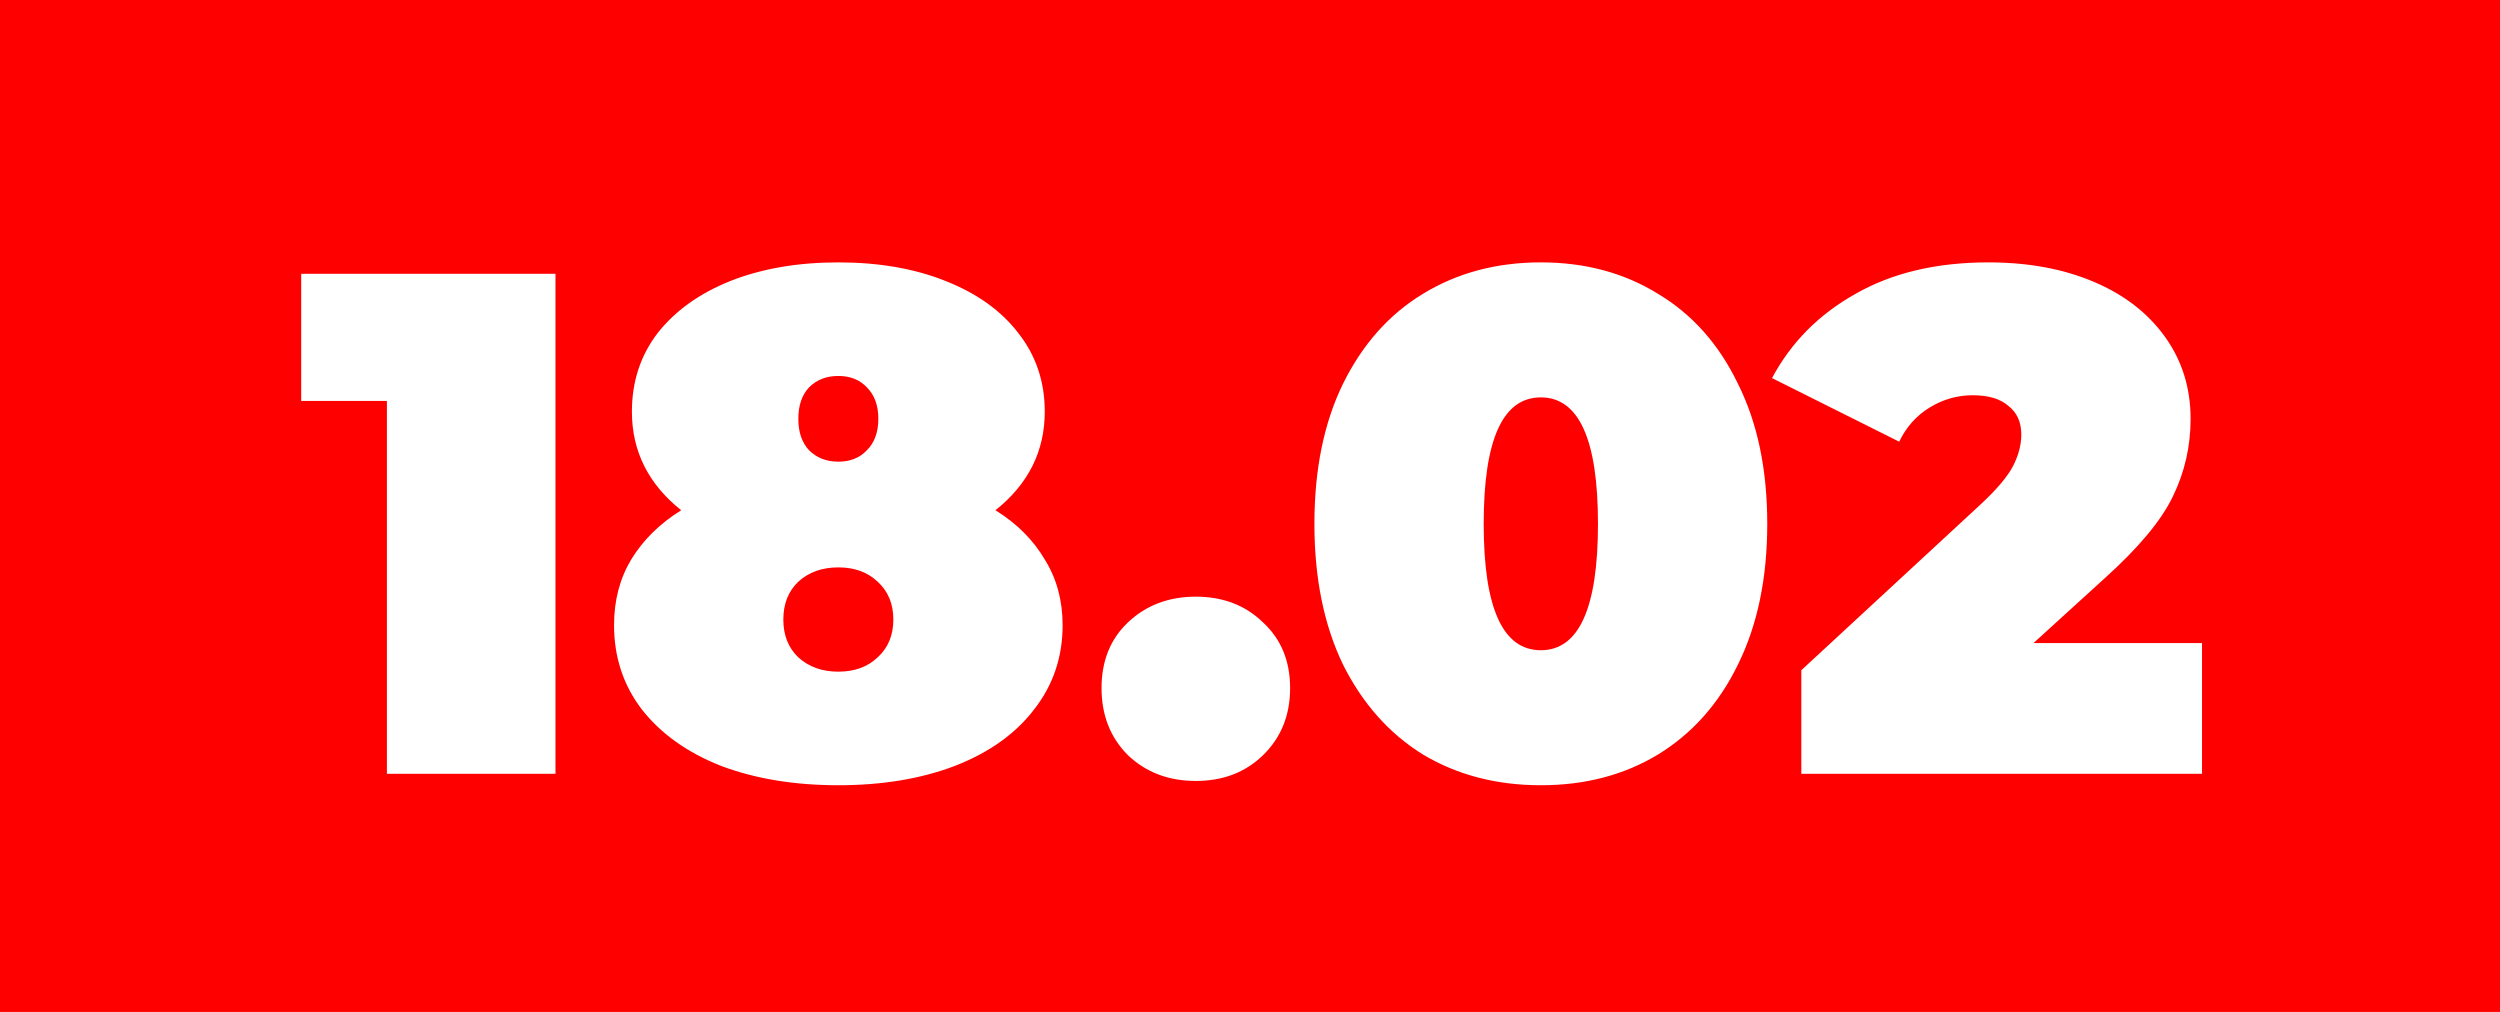 <?xml version="1.0" encoding="UTF-8"?> <svg xmlns="http://www.w3.org/2000/svg" width="42" height="17" viewBox="0 0 42 17" fill="none"> <rect width="42" height="17" fill="#FF0000"></rect> <path d="M9.332 4.6V13H6.5V6.736H5.06V4.6H9.332ZM16.724 8.572C17.084 8.796 17.36 9.072 17.552 9.4C17.752 9.72 17.852 10.088 17.852 10.504C17.852 11.04 17.692 11.512 17.372 11.92C17.06 12.328 16.616 12.644 16.04 12.868C15.472 13.084 14.82 13.192 14.084 13.192C13.348 13.192 12.692 13.084 12.116 12.868C11.548 12.644 11.104 12.328 10.784 11.92C10.472 11.512 10.316 11.04 10.316 10.504C10.316 10.088 10.412 9.72 10.604 9.4C10.804 9.072 11.084 8.796 11.444 8.572C10.892 8.132 10.616 7.58 10.616 6.916C10.616 6.412 10.76 5.972 11.048 5.596C11.344 5.22 11.752 4.928 12.272 4.72C12.8 4.512 13.404 4.408 14.084 4.408C14.764 4.408 15.364 4.512 15.884 4.72C16.412 4.928 16.82 5.22 17.108 5.596C17.404 5.972 17.552 6.412 17.552 6.916C17.552 7.58 17.276 8.132 16.724 8.572ZM14.084 6.316C13.884 6.316 13.72 6.38 13.592 6.508C13.472 6.636 13.412 6.812 13.412 7.036C13.412 7.26 13.472 7.436 13.592 7.564C13.72 7.692 13.884 7.756 14.084 7.756C14.284 7.756 14.444 7.692 14.564 7.564C14.692 7.436 14.756 7.26 14.756 7.036C14.756 6.812 14.692 6.636 14.564 6.508C14.444 6.38 14.284 6.316 14.084 6.316ZM14.084 11.284C14.356 11.284 14.576 11.204 14.744 11.044C14.92 10.884 15.008 10.672 15.008 10.408C15.008 10.144 14.92 9.932 14.744 9.772C14.576 9.612 14.356 9.532 14.084 9.532C13.812 9.532 13.588 9.612 13.412 9.772C13.244 9.932 13.16 10.144 13.16 10.408C13.16 10.672 13.244 10.884 13.412 11.044C13.588 11.204 13.812 11.284 14.084 11.284ZM20.09 13.12C19.634 13.12 19.254 12.976 18.95 12.688C18.654 12.392 18.506 12.016 18.506 11.56C18.506 11.104 18.654 10.736 18.95 10.456C19.254 10.168 19.634 10.024 20.09 10.024C20.546 10.024 20.922 10.168 21.218 10.456C21.522 10.736 21.674 11.104 21.674 11.56C21.674 12.016 21.522 12.392 21.218 12.688C20.922 12.976 20.546 13.12 20.09 13.12ZM25.886 13.192C25.142 13.192 24.482 13.02 23.906 12.676C23.338 12.324 22.89 11.82 22.562 11.164C22.242 10.5 22.082 9.712 22.082 8.8C22.082 7.888 22.242 7.104 22.562 6.448C22.89 5.784 23.338 5.28 23.906 4.936C24.482 4.584 25.142 4.408 25.886 4.408C26.63 4.408 27.286 4.584 27.854 4.936C28.43 5.28 28.878 5.784 29.198 6.448C29.526 7.104 29.69 7.888 29.69 8.8C29.69 9.712 29.526 10.5 29.198 11.164C28.878 11.82 28.43 12.324 27.854 12.676C27.286 13.02 26.63 13.192 25.886 13.192ZM25.886 10.924C26.526 10.924 26.846 10.216 26.846 8.8C26.846 7.384 26.526 6.676 25.886 6.676C25.246 6.676 24.926 7.384 24.926 8.8C24.926 10.216 25.246 10.924 25.886 10.924ZM36.994 10.804V13H30.262V11.26L33.298 8.452C33.562 8.204 33.738 7.992 33.826 7.816C33.914 7.64 33.958 7.468 33.958 7.3C33.958 7.092 33.886 6.932 33.742 6.82C33.606 6.7 33.406 6.64 33.142 6.64C32.886 6.64 32.646 6.708 32.422 6.844C32.198 6.98 32.026 7.172 31.906 7.42L29.77 6.352C30.09 5.752 30.558 5.28 31.174 4.936C31.79 4.584 32.534 4.408 33.406 4.408C34.07 4.408 34.658 4.516 35.17 4.732C35.682 4.948 36.082 5.256 36.37 5.656C36.658 6.056 36.802 6.516 36.802 7.036C36.802 7.5 36.702 7.936 36.502 8.344C36.31 8.744 35.93 9.2 35.362 9.712L34.162 10.804H36.994Z" fill="white"></path> </svg> 